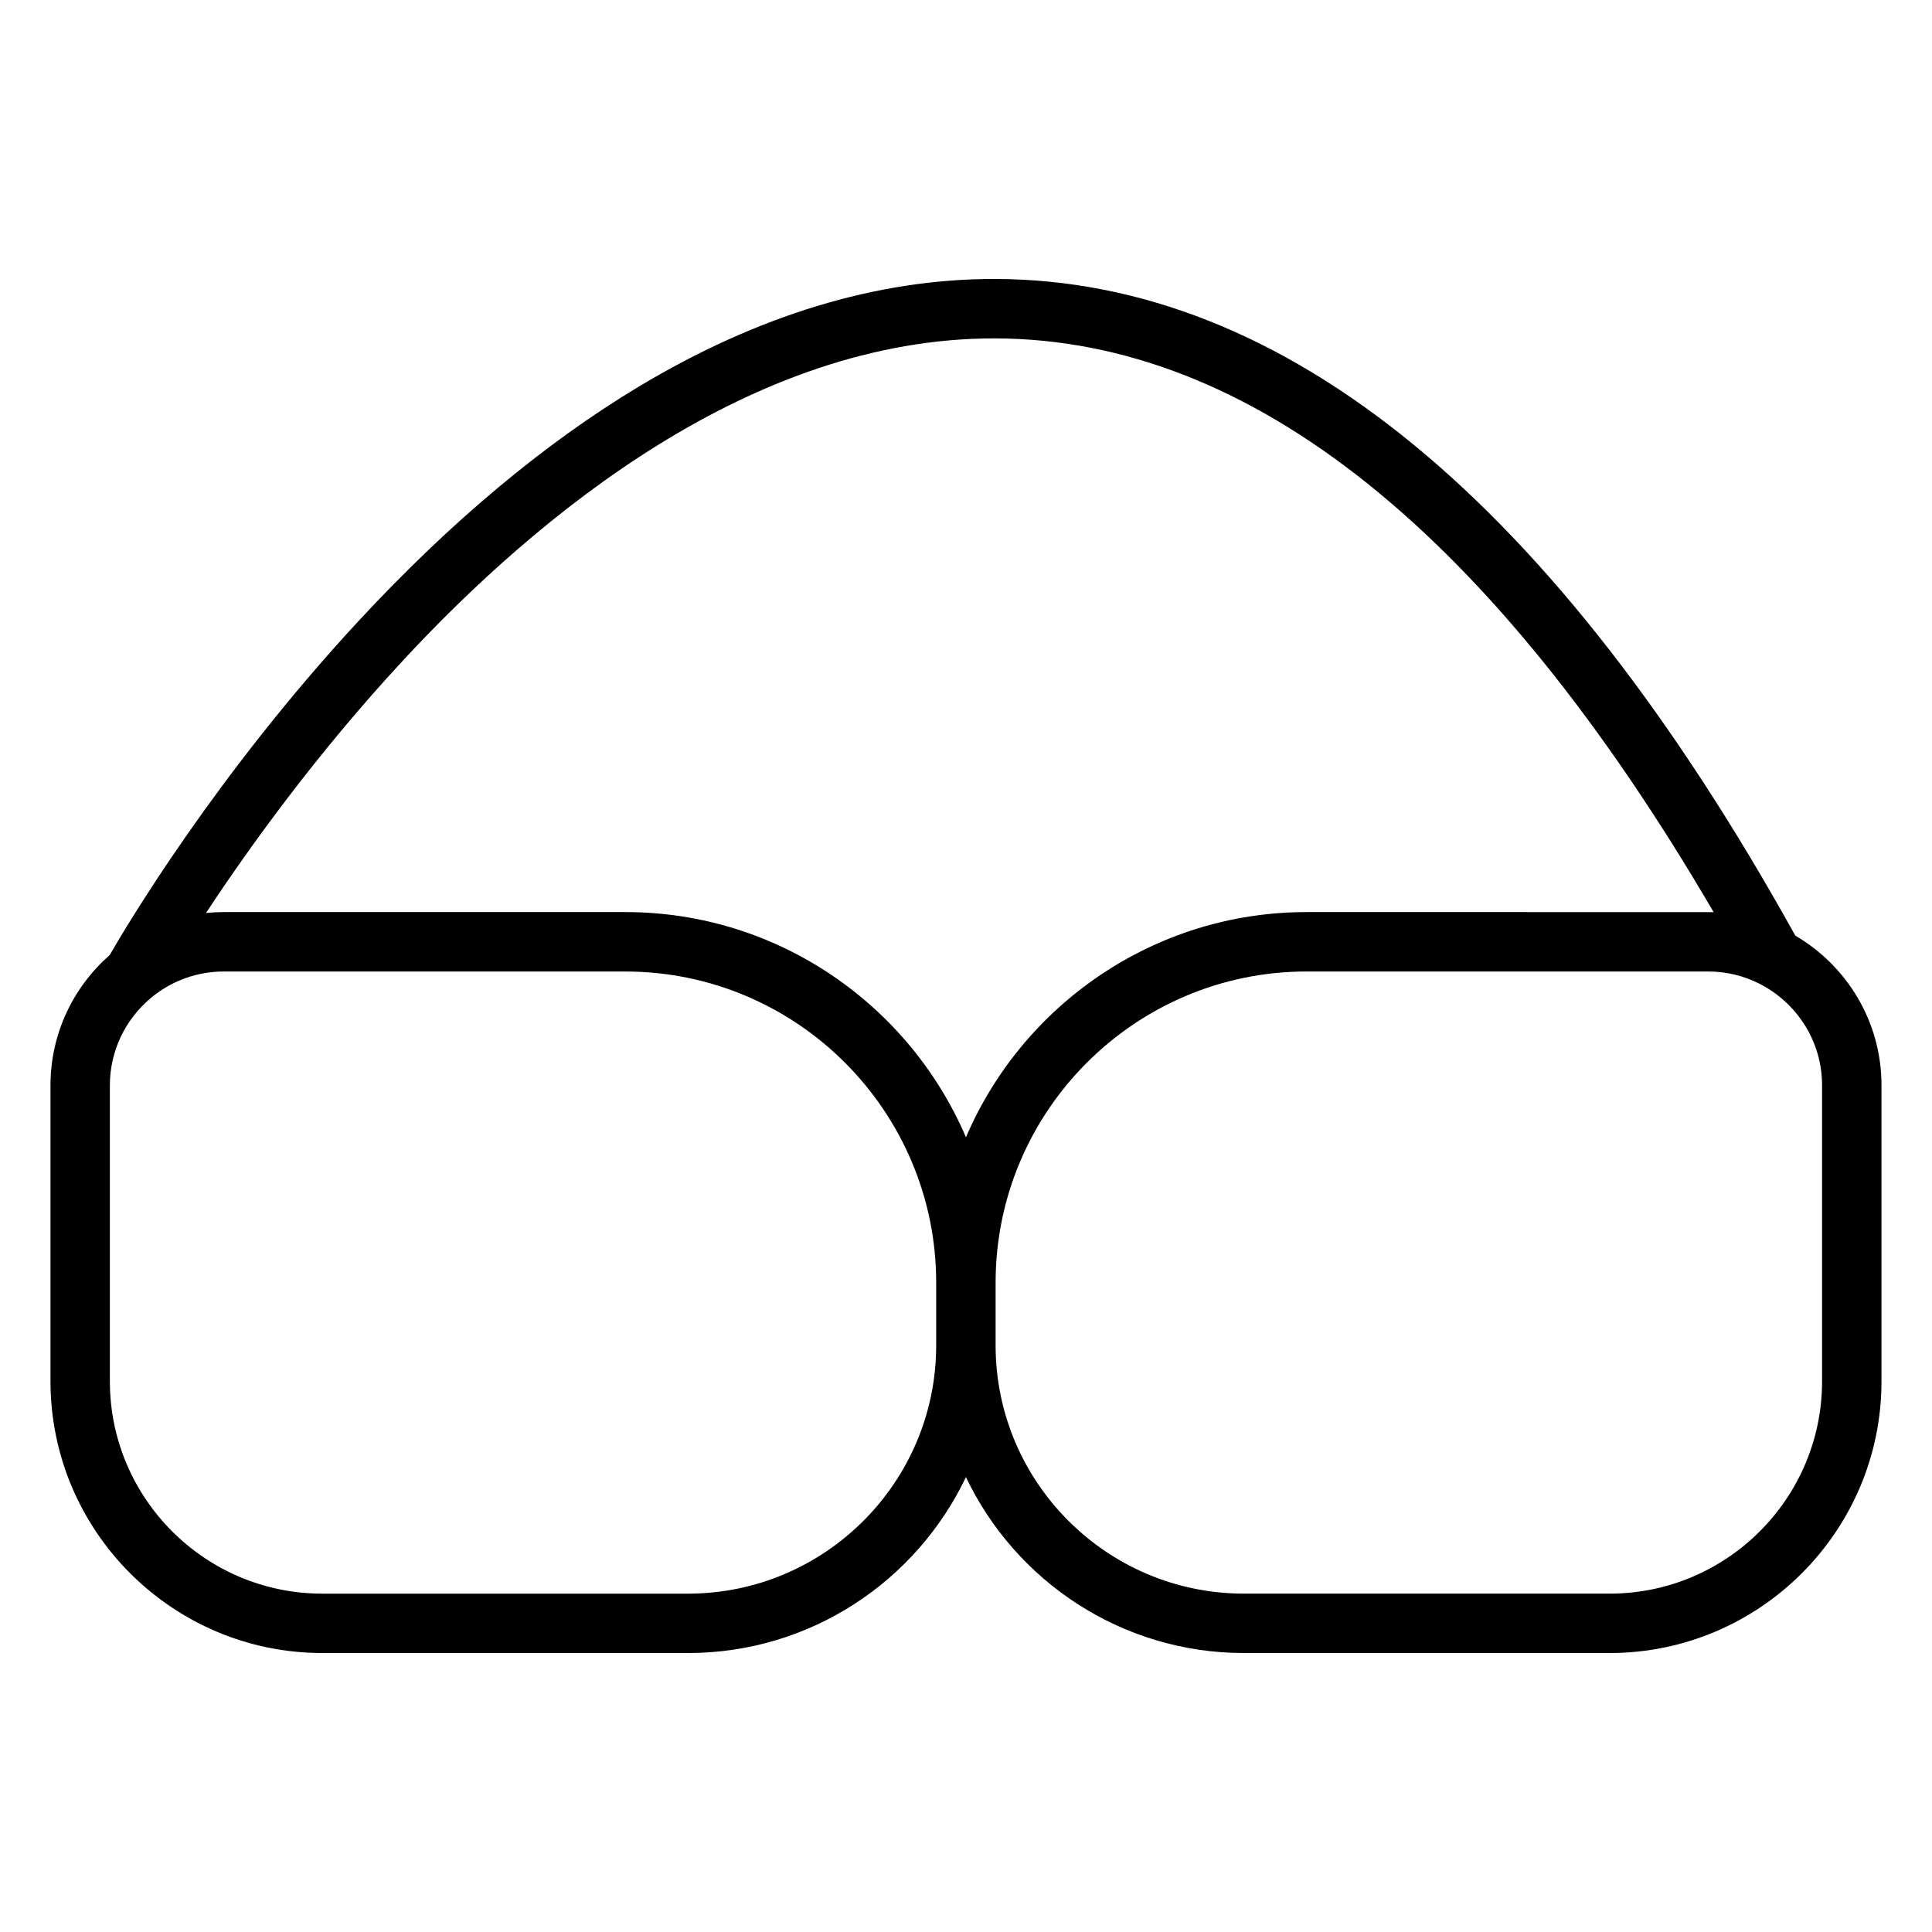 <?xml version="1.0" encoding="UTF-8"?>
<!-- Uploaded to: ICON Repo, www.svgrepo.com, Generator: ICON Repo Mixer Tools -->
<svg fill="#000000" width="800px" height="800px" version="1.1" viewBox="144 144 512 512" xmlns="http://www.w3.org/2000/svg">
 <path d="m619.78 391.96c-63.938-115.24-135.24-173.79-211.95-174.03h-0.453c-30.914 0-62.566 9.598-94.09 28.527-24.98 15-49.953 35.883-74.223 62.07-37.688 40.664-61.512 80.785-65.996 88.578-9.605 8.422-15.688 20.77-15.688 34.516v78.426c0 39.715 32.324 72.023 72.055 72.023h96.887c32.469 0 60.555-19.082 73.66-46.621 13.109 27.535 41.211 46.621 73.695 46.621h96.887c39.73 0 72.051-32.309 72.051-72.023v-78.426c0-16.906-9.191-31.695-22.836-39.664zm-368.94-72.977c36.152-38.945 92.621-85.305 156.54-85.305h0.438c67.543 0.223 131.52 51.367 190.32 152.07-0.48-0.016-0.961-0.035-1.441-0.035l-106.4-0.004c-40.477 0-75.309 24.625-90.312 59.68-15-35.055-49.816-59.68-90.273-59.68h-106.4c-1.594 0-3.172 0.082-4.723 0.242 11.086-16.832 29.102-42.02 52.262-66.969zm75.477 247.35h-96.887c-31.051 0-56.312-25.246-56.312-56.277v-78.426c0-9.207 4.152-17.457 10.676-22.996 0.25-0.18 0.488-0.379 0.715-0.59 5.16-4.117 11.691-6.586 18.789-6.586h106.4c45.438 0 82.402 36.988 82.402 82.453v16.629c0.004 36.277-29.508 65.793-65.781 65.793zm300.55-56.281c0 31.031-25.258 56.277-56.309 56.277h-96.887c-36.297 0-65.824-29.516-65.824-65.793v-16.629c0-45.465 36.984-82.453 82.441-82.453h106.4c4.883 0 9.496 1.172 13.582 3.242 0.094 0.051 0.184 0.098 0.277 0.145 9.684 5.027 16.32 15.145 16.32 26.789z"/>
</svg>